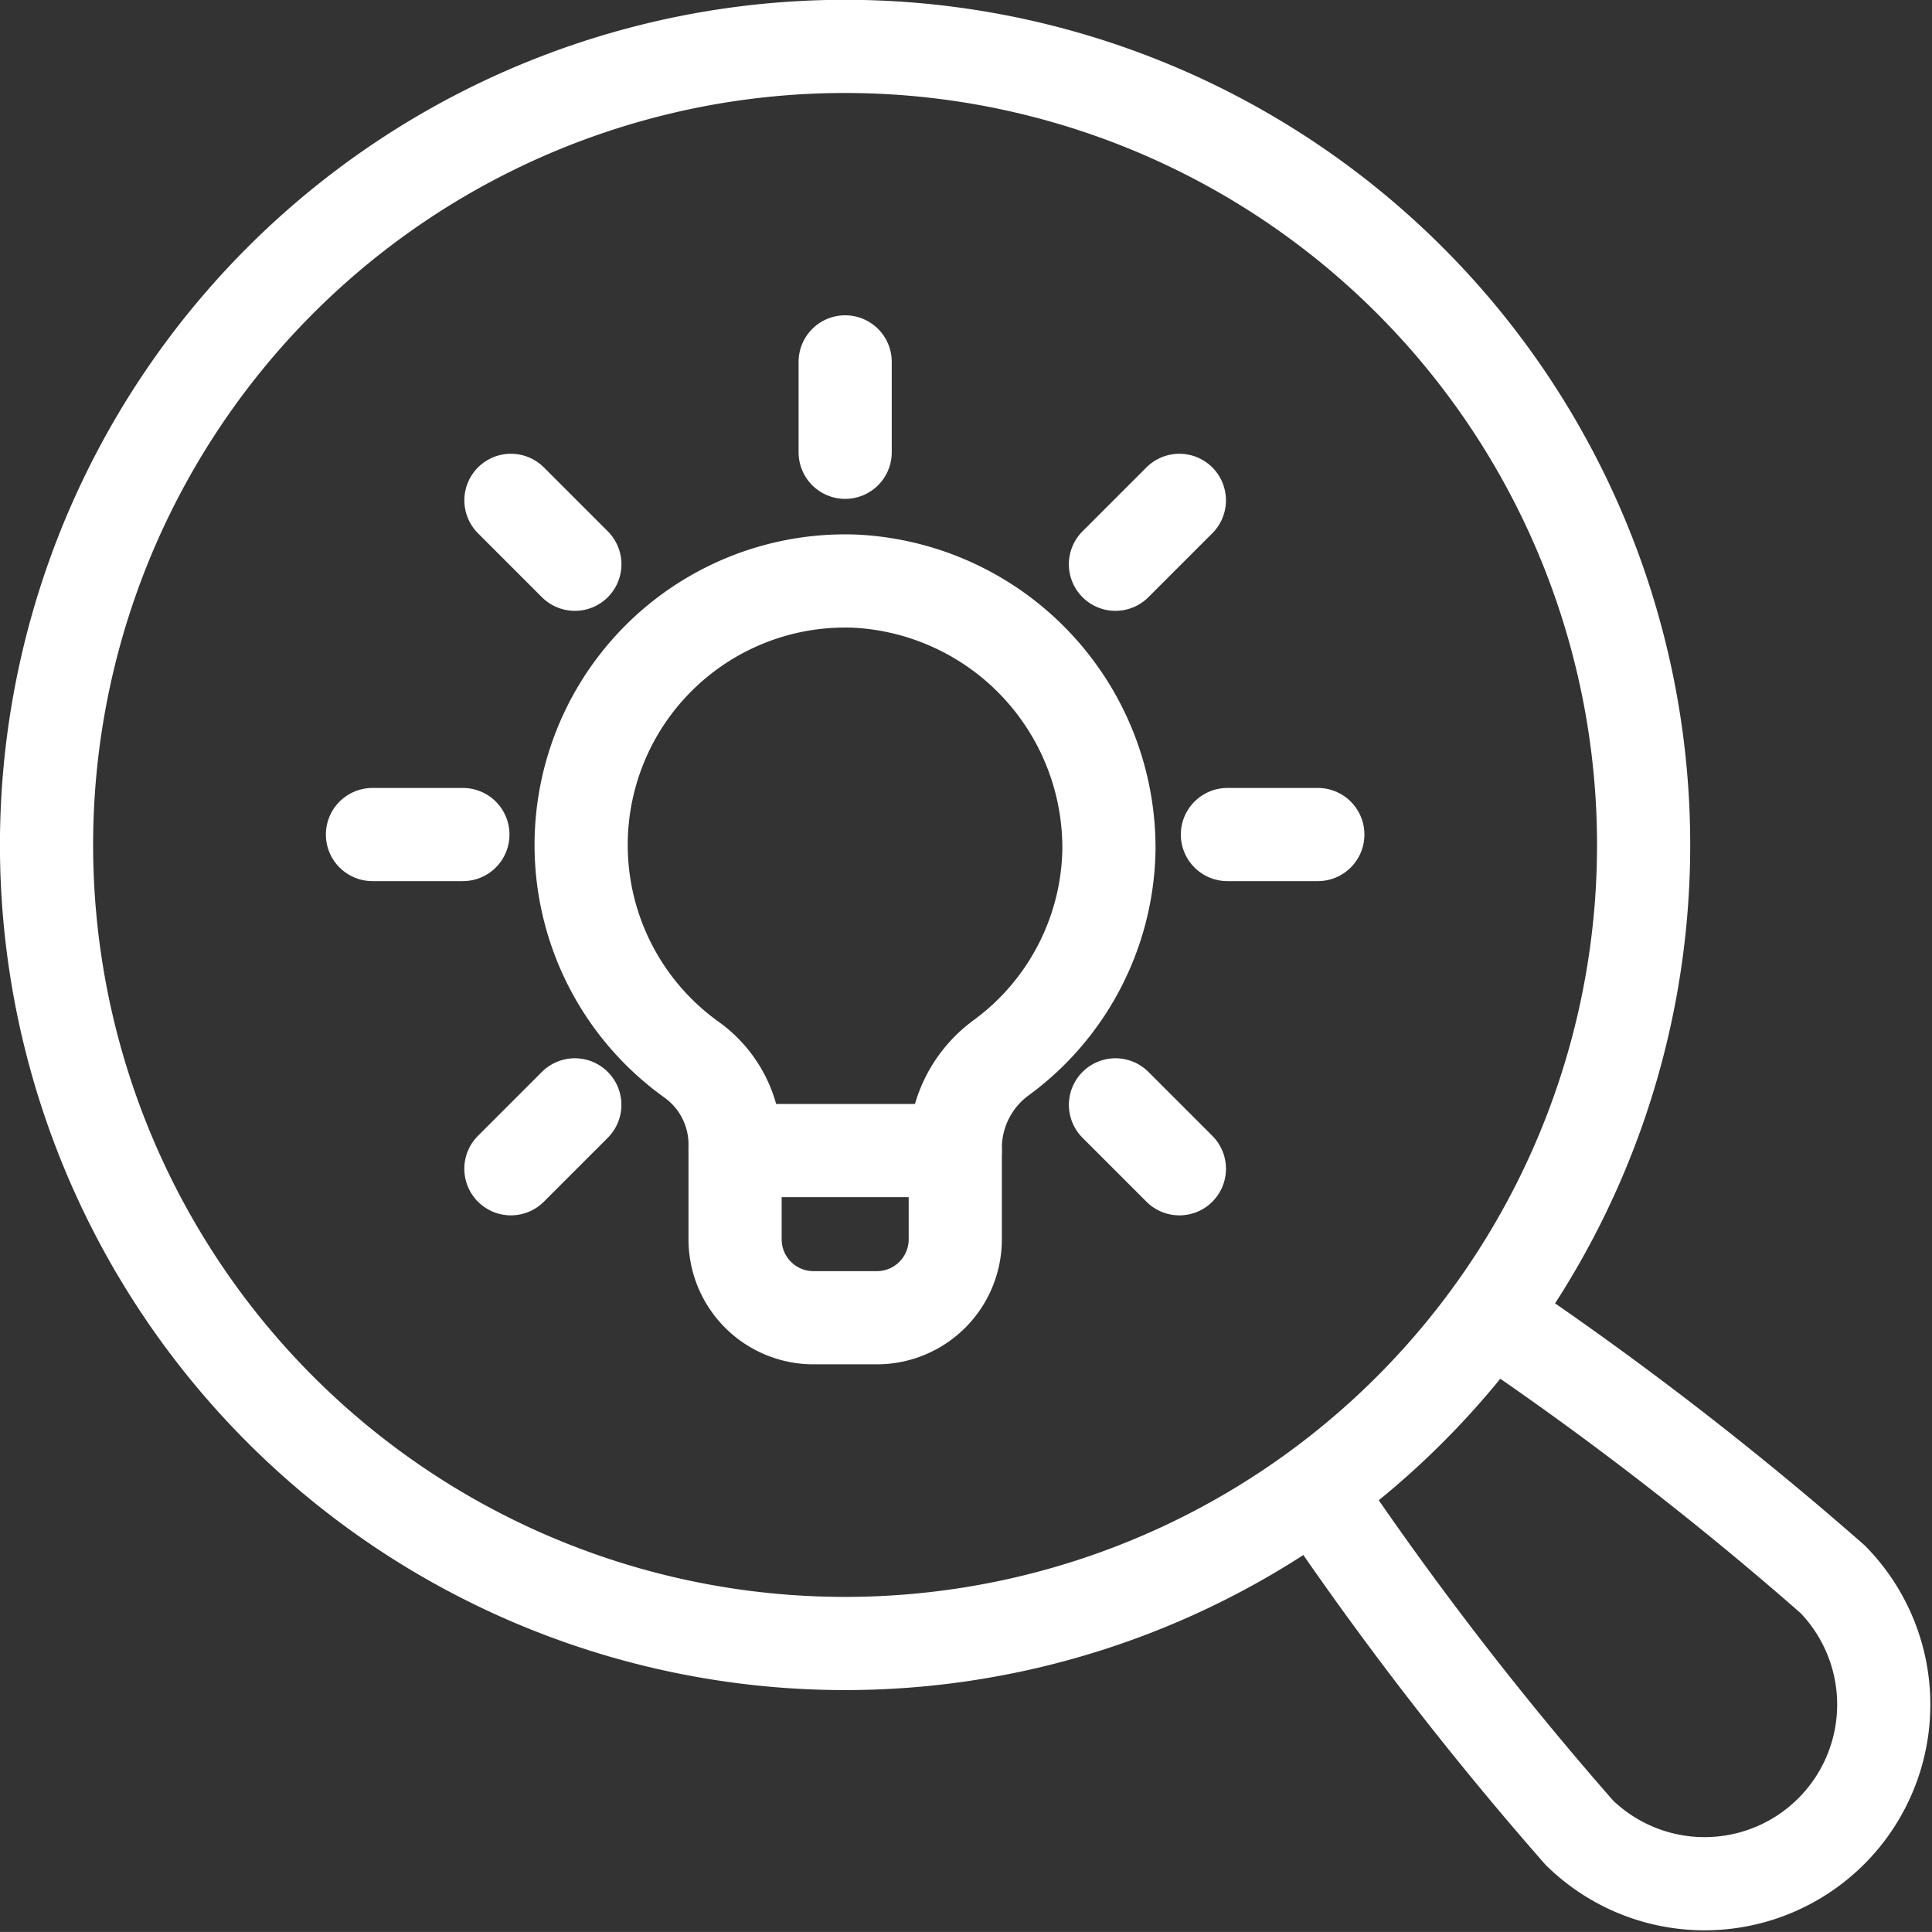 <?xml version="1.0" encoding="UTF-8"?> <svg xmlns="http://www.w3.org/2000/svg" width="62.203" height="62.202" viewBox="0 0 62.203 62.202"><rect x="0" y="0" width="62.203" height="62.202" fill="#333333" stroke="none"/><g id="Group_4242" data-name="Group 4242" transform="translate(0.727 0.726)"><path id="Path_3249" data-name="Path 3249" d="M34.976,26.655a8.478,8.478,0,0,1-3.447,6.658,3.607,3.607,0,0,0-1.5,2.894v2.971A2.524,2.524,0,0,1,27.5,41.7H25.464a2.524,2.524,0,0,1-2.524-2.524V36.127a3.353,3.353,0,0,0-1.4-2.734A8.5,8.5,0,0,1,26.79,17.984,8.6,8.6,0,0,1,34.976,26.655Z" fill="none" stroke="#fff" stroke-linecap="round" stroke-linejoin="round" stroke-width="3"></path><line id="Line_709" data-name="Line 709" x1="7.087" transform="translate(22.94 36.318)" fill="none" stroke="#fff" stroke-linecap="round" stroke-linejoin="round" stroke-width="3"></line><line id="Line_710" data-name="Line 710" x2="2.911" transform="translate(38.791 26.143)" fill="none" stroke="#fff" stroke-linecap="round" stroke-linejoin="round" stroke-width="3"></line><line id="Line_711" data-name="Line 711" x2="2.911" transform="translate(11.265 26.143)" fill="none" stroke="#fff" stroke-linecap="round" stroke-linejoin="round" stroke-width="3"></line><line id="Line_712" data-name="Line 712" y1="2.058" x2="2.058" transform="translate(35.186 15.383)" fill="none" stroke="#fff" stroke-linecap="round" stroke-linejoin="round" stroke-width="3"></line><line id="Line_713" data-name="Line 713" y1="2.058" x2="2.058" transform="translate(15.722 34.846)" fill="none" stroke="#fff" stroke-linecap="round" stroke-linejoin="round" stroke-width="3"></line><line id="Line_714" data-name="Line 714" x1="2.058" y1="2.058" transform="translate(15.723 15.383)" fill="none" stroke="#fff" stroke-linecap="round" stroke-linejoin="round" stroke-width="3"></line><line id="Line_715" data-name="Line 715" x1="2.058" y1="2.058" transform="translate(35.187 34.846)" fill="none" stroke="#fff" stroke-linecap="round" stroke-linejoin="round" stroke-width="3"></line><line id="Line_716" data-name="Line 716" y1="2.911" transform="translate(26.484 10.925)" fill="none" stroke="#fff" stroke-linecap="round" stroke-linejoin="round" stroke-width="3"></line><path id="Path_3250" data-name="Path 3250" d="M44.663,8.3A25.71,25.71,0,1,1,8.3,8.3,25.71,25.71,0,0,1,44.663,8.3Z" fill="none" stroke="#fff" stroke-linecap="round" stroke-linejoin="round" stroke-width="3"></path><path id="Path_3251" data-name="Path 3251" d="M47.267,41.636a109.431,109.431,0,0,1,11.015,8.488,5.769,5.769,0,0,1-8.158,8.158,109.278,109.278,0,0,1-8.488-11.015" fill="none" stroke="#fff" stroke-linecap="round" stroke-linejoin="round" stroke-width="3"></path></g></svg> 